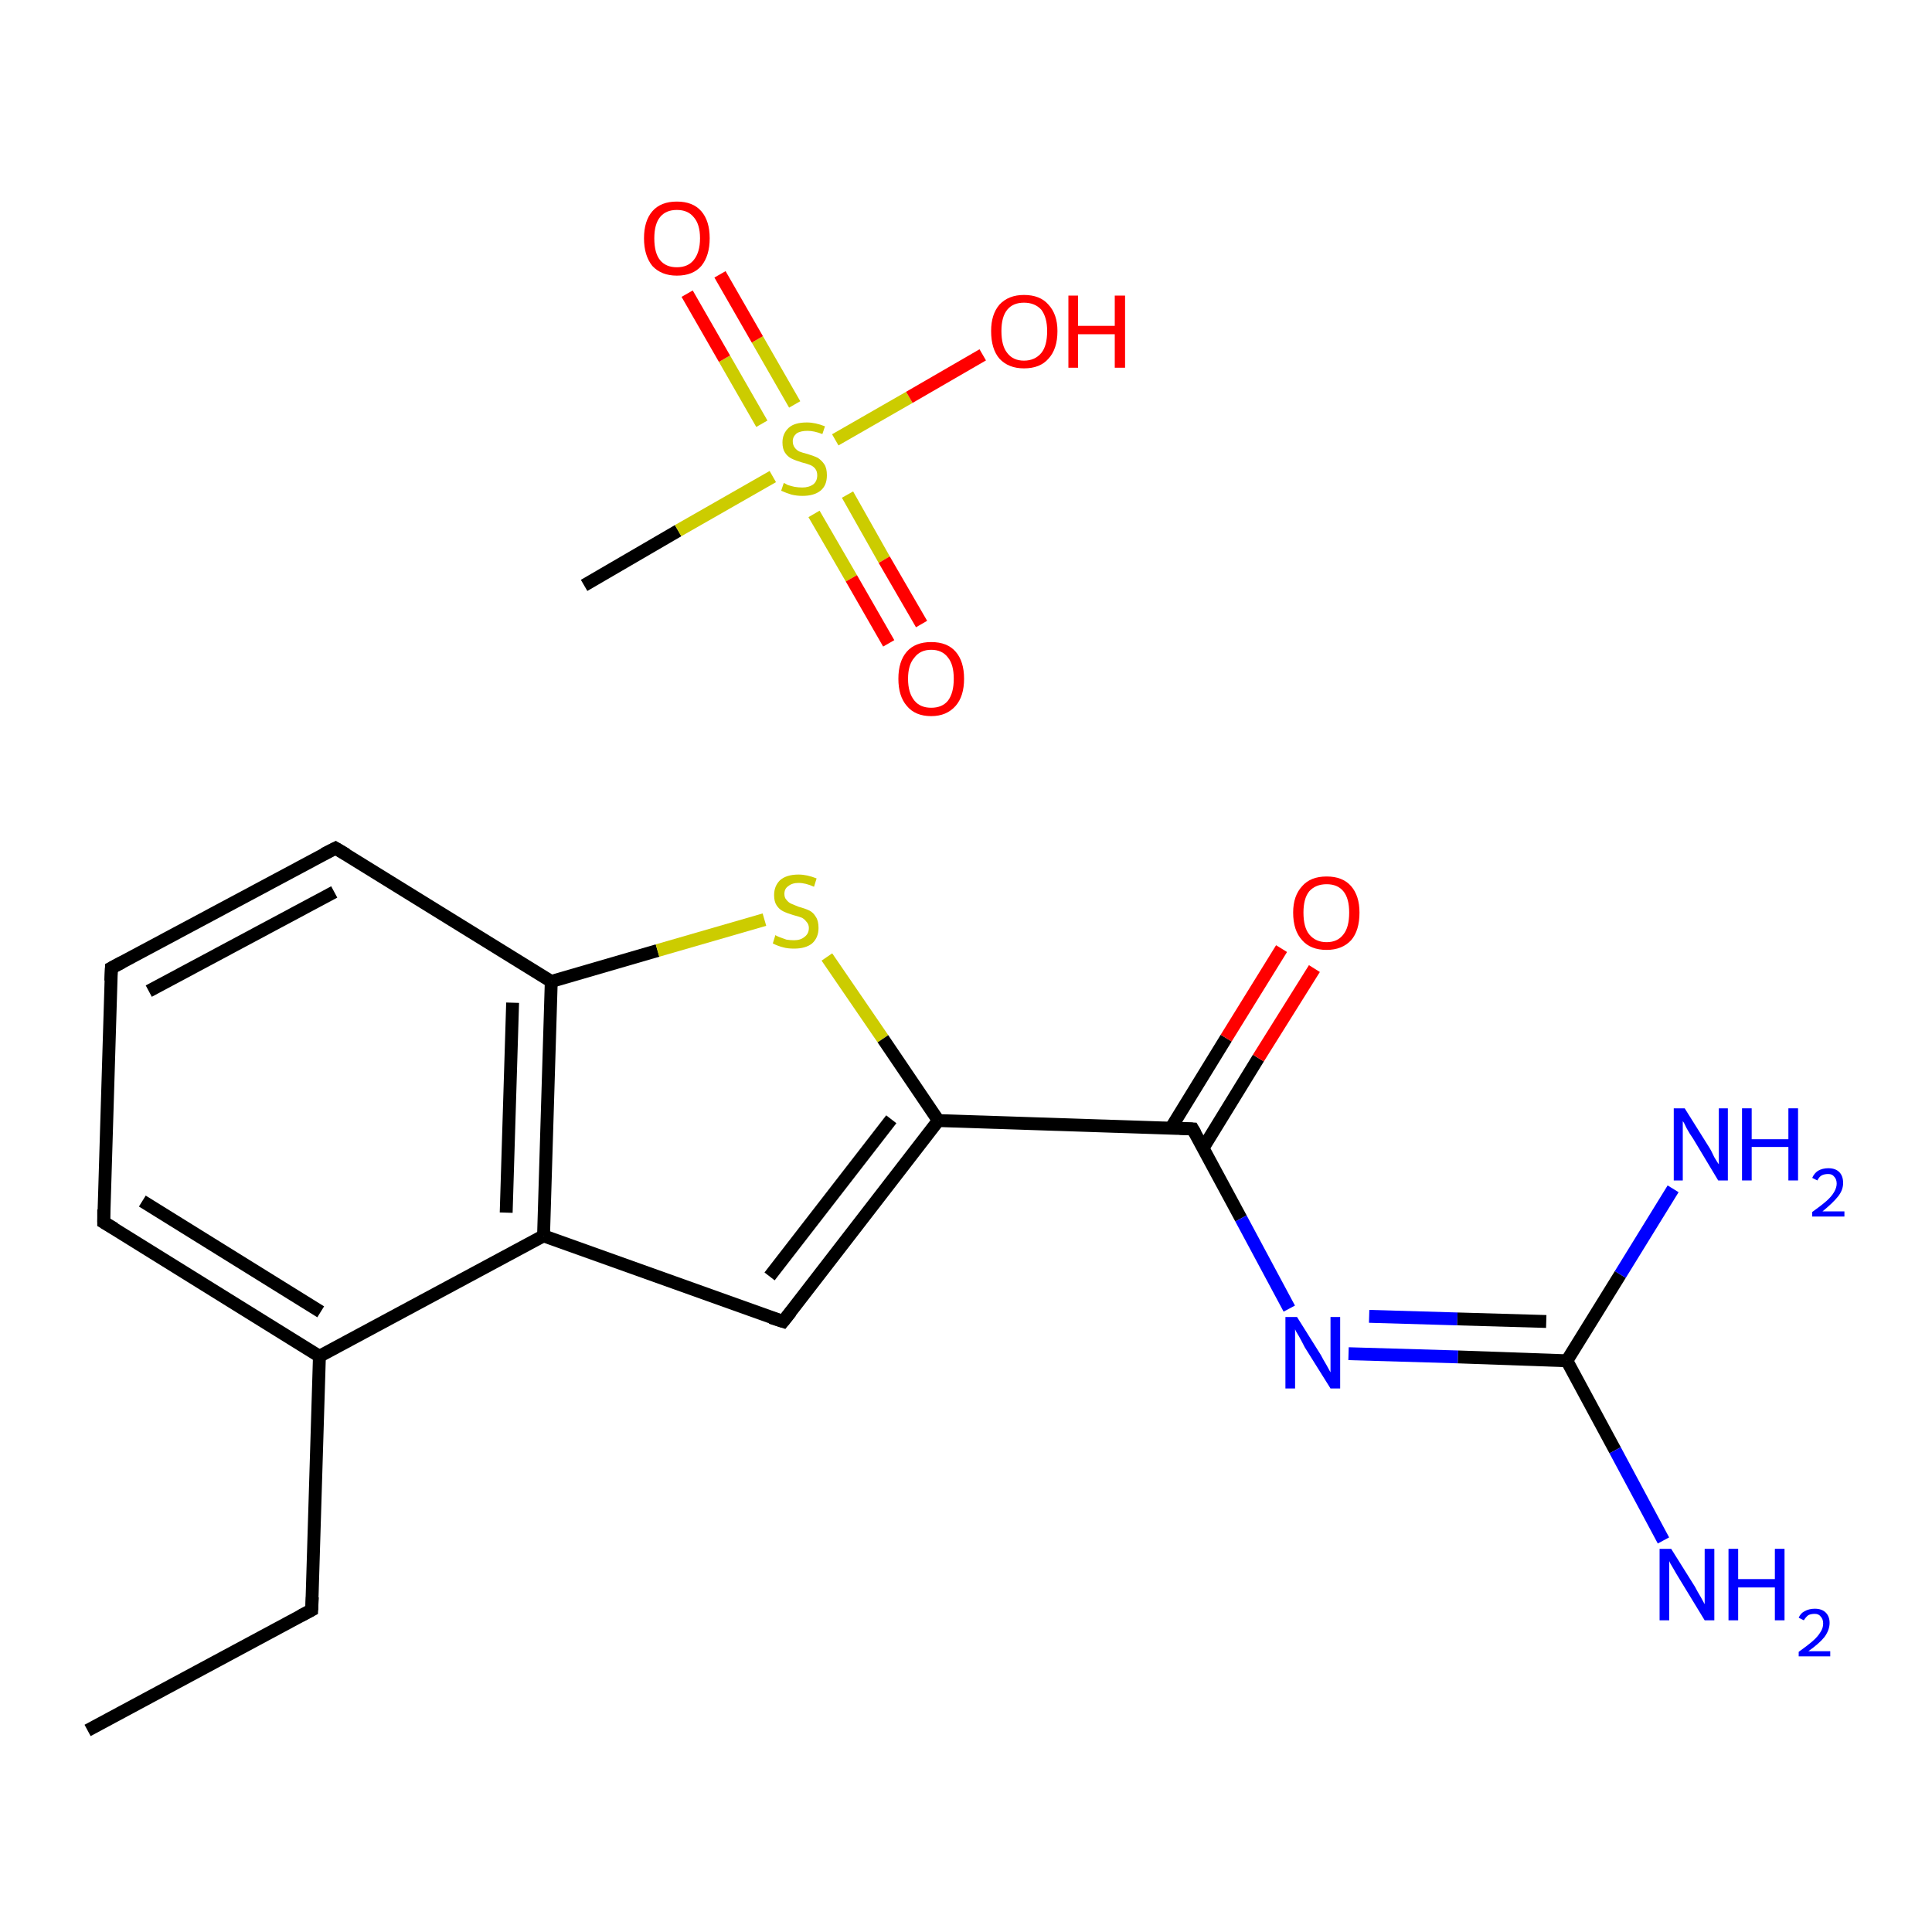 <?xml version='1.0' encoding='iso-8859-1'?>
<svg version='1.1' baseProfile='full'
              xmlns='http://www.w3.org/2000/svg'
                      xmlns:rdkit='http://www.rdkit.org/xml'
                      xmlns:xlink='http://www.w3.org/1999/xlink'
                  xml:space='preserve'
width='300px' height='300px' viewBox='0 0 300 300'>
<!-- END OF HEADER -->
<rect style='opacity:1.0;fill:#FFFFFF;stroke:none' width='300.0' height='300.0' x='0.0' y='0.0'> </rect>
<path class='bond-0 atom-0 atom-1' d='M 13.6,268.7 L 48.4,250.0' style='fill:none;fill-rule:evenodd;stroke:#000000;stroke-width:2.0px;stroke-linecap:butt;stroke-linejoin:miter;stroke-opacity:1' />
<path class='bond-1 atom-1 atom-2' d='M 48.4,250.0 L 49.6,210.6' style='fill:none;fill-rule:evenodd;stroke:#000000;stroke-width:2.0px;stroke-linecap:butt;stroke-linejoin:miter;stroke-opacity:1' />
<path class='bond-2 atom-2 atom-3' d='M 49.6,210.6 L 16.1,189.8' style='fill:none;fill-rule:evenodd;stroke:#000000;stroke-width:2.0px;stroke-linecap:butt;stroke-linejoin:miter;stroke-opacity:1' />
<path class='bond-2 atom-2 atom-3' d='M 49.8,203.7 L 22.1,186.5' style='fill:none;fill-rule:evenodd;stroke:#000000;stroke-width:2.0px;stroke-linecap:butt;stroke-linejoin:miter;stroke-opacity:1' />
<path class='bond-3 atom-3 atom-4' d='M 16.1,189.8 L 17.3,150.3' style='fill:none;fill-rule:evenodd;stroke:#000000;stroke-width:2.0px;stroke-linecap:butt;stroke-linejoin:miter;stroke-opacity:1' />
<path class='bond-4 atom-4 atom-5' d='M 17.3,150.3 L 52.1,131.7' style='fill:none;fill-rule:evenodd;stroke:#000000;stroke-width:2.0px;stroke-linecap:butt;stroke-linejoin:miter;stroke-opacity:1' />
<path class='bond-4 atom-4 atom-5' d='M 23.1,153.9 L 51.9,138.5' style='fill:none;fill-rule:evenodd;stroke:#000000;stroke-width:2.0px;stroke-linecap:butt;stroke-linejoin:miter;stroke-opacity:1' />
<path class='bond-5 atom-5 atom-6' d='M 52.1,131.7 L 85.6,152.4' style='fill:none;fill-rule:evenodd;stroke:#000000;stroke-width:2.0px;stroke-linecap:butt;stroke-linejoin:miter;stroke-opacity:1' />
<path class='bond-6 atom-6 atom-7' d='M 85.6,152.4 L 102.1,147.6' style='fill:none;fill-rule:evenodd;stroke:#000000;stroke-width:2.0px;stroke-linecap:butt;stroke-linejoin:miter;stroke-opacity:1' />
<path class='bond-6 atom-6 atom-7' d='M 102.1,147.6 L 118.7,142.8' style='fill:none;fill-rule:evenodd;stroke:#CCCC00;stroke-width:2.0px;stroke-linecap:butt;stroke-linejoin:miter;stroke-opacity:1' />
<path class='bond-7 atom-7 atom-8' d='M 128.4,148.6 L 137.1,161.3' style='fill:none;fill-rule:evenodd;stroke:#CCCC00;stroke-width:2.0px;stroke-linecap:butt;stroke-linejoin:miter;stroke-opacity:1' />
<path class='bond-7 atom-7 atom-8' d='M 137.1,161.3 L 145.7,174.0' style='fill:none;fill-rule:evenodd;stroke:#000000;stroke-width:2.0px;stroke-linecap:butt;stroke-linejoin:miter;stroke-opacity:1' />
<path class='bond-8 atom-8 atom-9' d='M 145.7,174.0 L 185.2,175.3' style='fill:none;fill-rule:evenodd;stroke:#000000;stroke-width:2.0px;stroke-linecap:butt;stroke-linejoin:miter;stroke-opacity:1' />
<path class='bond-9 atom-9 atom-10' d='M 186.8,178.3 L 195.4,164.3' style='fill:none;fill-rule:evenodd;stroke:#000000;stroke-width:2.0px;stroke-linecap:butt;stroke-linejoin:miter;stroke-opacity:1' />
<path class='bond-9 atom-9 atom-10' d='M 195.4,164.3 L 204.1,150.4' style='fill:none;fill-rule:evenodd;stroke:#FF0000;stroke-width:2.0px;stroke-linecap:butt;stroke-linejoin:miter;stroke-opacity:1' />
<path class='bond-9 atom-9 atom-10' d='M 181.8,175.2 L 190.4,161.2' style='fill:none;fill-rule:evenodd;stroke:#000000;stroke-width:2.0px;stroke-linecap:butt;stroke-linejoin:miter;stroke-opacity:1' />
<path class='bond-9 atom-9 atom-10' d='M 190.4,161.2 L 199.0,147.3' style='fill:none;fill-rule:evenodd;stroke:#FF0000;stroke-width:2.0px;stroke-linecap:butt;stroke-linejoin:miter;stroke-opacity:1' />
<path class='bond-10 atom-9 atom-11' d='M 185.2,175.3 L 192.7,189.2' style='fill:none;fill-rule:evenodd;stroke:#000000;stroke-width:2.0px;stroke-linecap:butt;stroke-linejoin:miter;stroke-opacity:1' />
<path class='bond-10 atom-9 atom-11' d='M 192.7,189.2 L 200.2,203.2' style='fill:none;fill-rule:evenodd;stroke:#0000FF;stroke-width:2.0px;stroke-linecap:butt;stroke-linejoin:miter;stroke-opacity:1' />
<path class='bond-11 atom-11 atom-12' d='M 209.4,210.2 L 226.4,210.7' style='fill:none;fill-rule:evenodd;stroke:#0000FF;stroke-width:2.0px;stroke-linecap:butt;stroke-linejoin:miter;stroke-opacity:1' />
<path class='bond-11 atom-11 atom-12' d='M 226.4,210.7 L 243.3,211.3' style='fill:none;fill-rule:evenodd;stroke:#000000;stroke-width:2.0px;stroke-linecap:butt;stroke-linejoin:miter;stroke-opacity:1' />
<path class='bond-11 atom-11 atom-12' d='M 212.6,204.4 L 226.3,204.8' style='fill:none;fill-rule:evenodd;stroke:#0000FF;stroke-width:2.0px;stroke-linecap:butt;stroke-linejoin:miter;stroke-opacity:1' />
<path class='bond-11 atom-11 atom-12' d='M 226.3,204.8 L 240.1,205.2' style='fill:none;fill-rule:evenodd;stroke:#000000;stroke-width:2.0px;stroke-linecap:butt;stroke-linejoin:miter;stroke-opacity:1' />
<path class='bond-12 atom-12 atom-13' d='M 243.3,211.3 L 250.8,225.2' style='fill:none;fill-rule:evenodd;stroke:#000000;stroke-width:2.0px;stroke-linecap:butt;stroke-linejoin:miter;stroke-opacity:1' />
<path class='bond-12 atom-12 atom-13' d='M 250.8,225.2 L 258.3,239.2' style='fill:none;fill-rule:evenodd;stroke:#0000FF;stroke-width:2.0px;stroke-linecap:butt;stroke-linejoin:miter;stroke-opacity:1' />
<path class='bond-13 atom-12 atom-14' d='M 243.3,211.3 L 251.6,197.9' style='fill:none;fill-rule:evenodd;stroke:#000000;stroke-width:2.0px;stroke-linecap:butt;stroke-linejoin:miter;stroke-opacity:1' />
<path class='bond-13 atom-12 atom-14' d='M 251.6,197.9 L 259.8,184.6' style='fill:none;fill-rule:evenodd;stroke:#0000FF;stroke-width:2.0px;stroke-linecap:butt;stroke-linejoin:miter;stroke-opacity:1' />
<path class='bond-14 atom-8 atom-15' d='M 145.7,174.0 L 121.6,205.2' style='fill:none;fill-rule:evenodd;stroke:#000000;stroke-width:2.0px;stroke-linecap:butt;stroke-linejoin:miter;stroke-opacity:1' />
<path class='bond-14 atom-8 atom-15' d='M 138.4,173.8 L 119.5,198.2' style='fill:none;fill-rule:evenodd;stroke:#000000;stroke-width:2.0px;stroke-linecap:butt;stroke-linejoin:miter;stroke-opacity:1' />
<path class='bond-15 atom-15 atom-16' d='M 121.6,205.2 L 84.4,191.9' style='fill:none;fill-rule:evenodd;stroke:#000000;stroke-width:2.0px;stroke-linecap:butt;stroke-linejoin:miter;stroke-opacity:1' />
<path class='bond-16 atom-17 atom-18' d='M 90.7,90.9 L 105.3,82.4' style='fill:none;fill-rule:evenodd;stroke:#000000;stroke-width:2.0px;stroke-linecap:butt;stroke-linejoin:miter;stroke-opacity:1' />
<path class='bond-16 atom-17 atom-18' d='M 105.3,82.4 L 120.0,74.0' style='fill:none;fill-rule:evenodd;stroke:#CCCC00;stroke-width:2.0px;stroke-linecap:butt;stroke-linejoin:miter;stroke-opacity:1' />
<path class='bond-17 atom-18 atom-19' d='M 126.4,79.8 L 132.2,89.8' style='fill:none;fill-rule:evenodd;stroke:#CCCC00;stroke-width:2.0px;stroke-linecap:butt;stroke-linejoin:miter;stroke-opacity:1' />
<path class='bond-17 atom-18 atom-19' d='M 132.2,89.8 L 138.0,99.9' style='fill:none;fill-rule:evenodd;stroke:#FF0000;stroke-width:2.0px;stroke-linecap:butt;stroke-linejoin:miter;stroke-opacity:1' />
<path class='bond-17 atom-18 atom-19' d='M 131.6,76.8 L 137.3,86.9' style='fill:none;fill-rule:evenodd;stroke:#CCCC00;stroke-width:2.0px;stroke-linecap:butt;stroke-linejoin:miter;stroke-opacity:1' />
<path class='bond-17 atom-18 atom-19' d='M 137.3,86.9 L 143.1,96.9' style='fill:none;fill-rule:evenodd;stroke:#FF0000;stroke-width:2.0px;stroke-linecap:butt;stroke-linejoin:miter;stroke-opacity:1' />
<path class='bond-18 atom-18 atom-20' d='M 123.4,62.8 L 117.6,52.7' style='fill:none;fill-rule:evenodd;stroke:#CCCC00;stroke-width:2.0px;stroke-linecap:butt;stroke-linejoin:miter;stroke-opacity:1' />
<path class='bond-18 atom-18 atom-20' d='M 117.6,52.7 L 111.8,42.6' style='fill:none;fill-rule:evenodd;stroke:#FF0000;stroke-width:2.0px;stroke-linecap:butt;stroke-linejoin:miter;stroke-opacity:1' />
<path class='bond-18 atom-18 atom-20' d='M 118.3,65.8 L 112.5,55.7' style='fill:none;fill-rule:evenodd;stroke:#CCCC00;stroke-width:2.0px;stroke-linecap:butt;stroke-linejoin:miter;stroke-opacity:1' />
<path class='bond-18 atom-18 atom-20' d='M 112.5,55.7 L 106.7,45.6' style='fill:none;fill-rule:evenodd;stroke:#FF0000;stroke-width:2.0px;stroke-linecap:butt;stroke-linejoin:miter;stroke-opacity:1' />
<path class='bond-19 atom-18 atom-21' d='M 129.7,68.3 L 141.2,61.7' style='fill:none;fill-rule:evenodd;stroke:#CCCC00;stroke-width:2.0px;stroke-linecap:butt;stroke-linejoin:miter;stroke-opacity:1' />
<path class='bond-19 atom-18 atom-21' d='M 141.2,61.7 L 152.6,55.1' style='fill:none;fill-rule:evenodd;stroke:#FF0000;stroke-width:2.0px;stroke-linecap:butt;stroke-linejoin:miter;stroke-opacity:1' />
<path class='bond-20 atom-16 atom-2' d='M 84.4,191.9 L 49.6,210.6' style='fill:none;fill-rule:evenodd;stroke:#000000;stroke-width:2.0px;stroke-linecap:butt;stroke-linejoin:miter;stroke-opacity:1' />
<path class='bond-21 atom-16 atom-6' d='M 84.4,191.9 L 85.6,152.4' style='fill:none;fill-rule:evenodd;stroke:#000000;stroke-width:2.0px;stroke-linecap:butt;stroke-linejoin:miter;stroke-opacity:1' />
<path class='bond-21 atom-16 atom-6' d='M 78.6,188.3 L 79.6,155.7' style='fill:none;fill-rule:evenodd;stroke:#000000;stroke-width:2.0px;stroke-linecap:butt;stroke-linejoin:miter;stroke-opacity:1' />
<path d='M 46.7,250.9 L 48.4,250.0 L 48.5,248.0' style='fill:none;stroke:#000000;stroke-width:2.0px;stroke-linecap:butt;stroke-linejoin:miter;stroke-opacity:1;' />
<path d='M 17.8,190.8 L 16.1,189.8 L 16.1,187.8' style='fill:none;stroke:#000000;stroke-width:2.0px;stroke-linecap:butt;stroke-linejoin:miter;stroke-opacity:1;' />
<path d='M 17.2,152.3 L 17.3,150.3 L 19.0,149.4' style='fill:none;stroke:#000000;stroke-width:2.0px;stroke-linecap:butt;stroke-linejoin:miter;stroke-opacity:1;' />
<path d='M 50.3,132.6 L 52.1,131.7 L 53.8,132.7' style='fill:none;stroke:#000000;stroke-width:2.0px;stroke-linecap:butt;stroke-linejoin:miter;stroke-opacity:1;' />
<path d='M 183.2,175.2 L 185.2,175.3 L 185.6,176.0' style='fill:none;stroke:#000000;stroke-width:2.0px;stroke-linecap:butt;stroke-linejoin:miter;stroke-opacity:1;' />
<path d='M 122.8,203.7 L 121.6,205.2 L 119.7,204.6' style='fill:none;stroke:#000000;stroke-width:2.0px;stroke-linecap:butt;stroke-linejoin:miter;stroke-opacity:1;' />
<path class='atom-7' d='M 120.4 145.2
Q 120.5 145.3, 121.0 145.5
Q 121.5 145.7, 122.1 145.9
Q 122.7 146.0, 123.3 146.0
Q 124.3 146.0, 124.9 145.5
Q 125.6 145.0, 125.6 144.1
Q 125.6 143.5, 125.2 143.1
Q 124.9 142.7, 124.5 142.5
Q 124.0 142.3, 123.2 142.1
Q 122.2 141.8, 121.6 141.5
Q 121.0 141.2, 120.6 140.6
Q 120.2 140.0, 120.2 139.0
Q 120.2 137.6, 121.1 136.7
Q 122.1 135.8, 124.0 135.8
Q 125.3 135.8, 126.8 136.4
L 126.4 137.7
Q 125.1 137.1, 124.0 137.1
Q 123.0 137.1, 122.4 137.6
Q 121.8 138.0, 121.8 138.8
Q 121.8 139.4, 122.1 139.7
Q 122.4 140.1, 122.8 140.3
Q 123.3 140.5, 124.0 140.8
Q 125.1 141.1, 125.7 141.4
Q 126.3 141.7, 126.7 142.4
Q 127.1 143.0, 127.1 144.1
Q 127.1 145.6, 126.1 146.5
Q 125.1 147.3, 123.3 147.3
Q 122.3 147.3, 121.6 147.1
Q 120.8 146.9, 120.0 146.5
L 120.4 145.2
' fill='#CCCC00'/>
<path class='atom-10' d='M 200.8 141.7
Q 200.8 139.1, 202.2 137.6
Q 203.5 136.1, 206.0 136.1
Q 208.5 136.1, 209.8 137.6
Q 211.1 139.1, 211.1 141.7
Q 211.1 144.5, 209.8 146.0
Q 208.4 147.5, 206.0 147.5
Q 203.5 147.5, 202.2 146.0
Q 200.8 144.5, 200.8 141.7
M 206.0 146.3
Q 207.7 146.3, 208.6 145.1
Q 209.5 144.0, 209.5 141.7
Q 209.5 139.5, 208.6 138.4
Q 207.7 137.3, 206.0 137.3
Q 204.3 137.3, 203.3 138.4
Q 202.4 139.5, 202.4 141.7
Q 202.4 144.0, 203.3 145.1
Q 204.3 146.3, 206.0 146.3
' fill='#FF0000'/>
<path class='atom-11' d='M 201.4 204.5
L 205.1 210.4
Q 205.4 211.0, 206.0 212.0
Q 206.6 213.1, 206.6 213.1
L 206.6 204.5
L 208.1 204.5
L 208.1 215.6
L 206.6 215.6
L 202.6 209.2
Q 202.2 208.4, 201.7 207.5
Q 201.2 206.7, 201.1 206.4
L 201.1 215.6
L 199.6 215.6
L 199.6 204.5
L 201.4 204.5
' fill='#0000FF'/>
<path class='atom-13' d='M 259.5 240.5
L 263.2 246.4
Q 263.5 247.0, 264.1 248.0
Q 264.7 249.1, 264.7 249.1
L 264.7 240.5
L 266.2 240.5
L 266.2 251.6
L 264.7 251.6
L 260.8 245.2
Q 260.3 244.4, 259.8 243.5
Q 259.3 242.7, 259.2 242.4
L 259.2 251.6
L 257.7 251.6
L 257.7 240.5
L 259.5 240.5
' fill='#0000FF'/>
<path class='atom-13' d='M 268.4 240.5
L 269.9 240.5
L 269.9 245.2
L 275.6 245.2
L 275.6 240.5
L 277.1 240.5
L 277.1 251.6
L 275.6 251.6
L 275.6 246.5
L 269.9 246.5
L 269.9 251.6
L 268.4 251.6
L 268.4 240.5
' fill='#0000FF'/>
<path class='atom-13' d='M 279.3 251.2
Q 279.6 250.5, 280.2 250.2
Q 280.9 249.8, 281.8 249.8
Q 282.9 249.8, 283.5 250.4
Q 284.1 251.0, 284.1 252.0
Q 284.1 253.1, 283.3 254.2
Q 282.5 255.2, 280.8 256.4
L 284.2 256.4
L 284.2 257.2
L 279.3 257.2
L 279.3 256.5
Q 280.7 255.5, 281.5 254.8
Q 282.3 254.1, 282.7 253.4
Q 283.1 252.8, 283.1 252.1
Q 283.1 251.4, 282.7 251.0
Q 282.4 250.6, 281.8 250.6
Q 281.2 250.6, 280.8 250.8
Q 280.4 251.1, 280.1 251.6
L 279.3 251.2
' fill='#0000FF'/>
<path class='atom-14' d='M 261.6 172.1
L 265.3 178.0
Q 265.7 178.6, 266.2 179.7
Q 266.8 180.7, 266.9 180.8
L 266.9 172.1
L 268.3 172.1
L 268.3 183.3
L 266.8 183.3
L 262.9 176.8
Q 262.4 176.1, 261.9 175.2
Q 261.5 174.3, 261.3 174.1
L 261.3 183.3
L 259.9 183.3
L 259.9 172.1
L 261.6 172.1
' fill='#0000FF'/>
<path class='atom-14' d='M 270.5 172.1
L 272.0 172.1
L 272.0 176.9
L 277.7 176.9
L 277.7 172.1
L 279.2 172.1
L 279.2 183.3
L 277.7 183.3
L 277.7 178.1
L 272.0 178.1
L 272.0 183.3
L 270.5 183.3
L 270.5 172.1
' fill='#0000FF'/>
<path class='atom-14' d='M 281.4 182.9
Q 281.7 182.2, 282.3 181.8
Q 283.0 181.4, 283.9 181.4
Q 285.0 181.4, 285.6 182.0
Q 286.2 182.6, 286.2 183.7
Q 286.2 184.8, 285.4 185.8
Q 284.6 186.8, 283.0 188.1
L 286.4 188.1
L 286.4 188.9
L 281.4 188.9
L 281.4 188.2
Q 282.8 187.2, 283.6 186.5
Q 284.4 185.8, 284.8 185.1
Q 285.2 184.4, 285.2 183.8
Q 285.2 183.1, 284.8 182.7
Q 284.5 182.3, 283.9 182.3
Q 283.3 182.3, 282.9 182.5
Q 282.5 182.7, 282.2 183.3
L 281.4 182.9
' fill='#0000FF'/>
<path class='atom-18' d='M 121.7 75.0
Q 121.8 75.0, 122.3 75.3
Q 122.9 75.5, 123.4 75.6
Q 124.0 75.7, 124.6 75.7
Q 125.6 75.7, 126.3 75.2
Q 126.9 74.7, 126.9 73.8
Q 126.9 73.2, 126.6 72.8
Q 126.3 72.4, 125.8 72.2
Q 125.3 72.0, 124.5 71.8
Q 123.5 71.5, 122.9 71.2
Q 122.3 70.9, 121.9 70.3
Q 121.5 69.7, 121.5 68.7
Q 121.5 67.3, 122.5 66.4
Q 123.4 65.6, 125.3 65.6
Q 126.6 65.6, 128.1 66.2
L 127.7 67.4
Q 126.4 66.9, 125.4 66.9
Q 124.3 66.9, 123.7 67.3
Q 123.1 67.8, 123.1 68.5
Q 123.1 69.1, 123.4 69.5
Q 123.7 69.9, 124.1 70.1
Q 124.6 70.3, 125.4 70.5
Q 126.4 70.8, 127.0 71.1
Q 127.6 71.5, 128.0 72.1
Q 128.4 72.7, 128.4 73.8
Q 128.4 75.4, 127.4 76.2
Q 126.4 77.0, 124.6 77.0
Q 123.7 77.0, 122.9 76.8
Q 122.2 76.6, 121.3 76.2
L 121.7 75.0
' fill='#CCCC00'/>
<path class='atom-19' d='M 139.5 105.4
Q 139.5 102.7, 140.8 101.2
Q 142.1 99.7, 144.6 99.7
Q 147.1 99.7, 148.4 101.2
Q 149.7 102.7, 149.7 105.4
Q 149.7 108.1, 148.4 109.6
Q 147.0 111.2, 144.6 111.2
Q 142.1 111.2, 140.8 109.6
Q 139.5 108.1, 139.5 105.4
M 144.6 109.9
Q 146.3 109.9, 147.2 108.8
Q 148.1 107.6, 148.1 105.4
Q 148.1 103.2, 147.2 102.1
Q 146.3 100.9, 144.6 100.9
Q 142.9 100.9, 142.0 102.1
Q 141.0 103.2, 141.0 105.4
Q 141.0 107.6, 142.0 108.8
Q 142.9 109.9, 144.6 109.9
' fill='#FF0000'/>
<path class='atom-20' d='M 100.0 37.0
Q 100.0 34.3, 101.3 32.8
Q 102.6 31.3, 105.1 31.3
Q 107.6 31.3, 108.9 32.8
Q 110.2 34.3, 110.2 37.0
Q 110.2 39.7, 108.9 41.3
Q 107.6 42.8, 105.1 42.8
Q 102.7 42.8, 101.3 41.3
Q 100.0 39.7, 100.0 37.0
M 105.1 41.5
Q 106.8 41.5, 107.7 40.4
Q 108.7 39.2, 108.7 37.0
Q 108.7 34.8, 107.7 33.7
Q 106.8 32.6, 105.1 32.6
Q 103.4 32.6, 102.5 33.7
Q 101.6 34.8, 101.6 37.0
Q 101.6 39.3, 102.5 40.4
Q 103.4 41.5, 105.1 41.5
' fill='#FF0000'/>
<path class='atom-21' d='M 153.9 51.4
Q 153.9 48.8, 155.2 47.3
Q 156.6 45.8, 159.0 45.8
Q 161.5 45.8, 162.8 47.3
Q 164.2 48.8, 164.2 51.4
Q 164.2 54.2, 162.8 55.7
Q 161.5 57.2, 159.0 57.2
Q 156.6 57.2, 155.2 55.7
Q 153.9 54.2, 153.9 51.4
M 159.0 56.0
Q 160.7 56.0, 161.7 54.8
Q 162.6 53.7, 162.6 51.4
Q 162.6 49.3, 161.7 48.1
Q 160.7 47.0, 159.0 47.0
Q 157.3 47.0, 156.4 48.1
Q 155.5 49.2, 155.5 51.4
Q 155.5 53.7, 156.4 54.8
Q 157.3 56.0, 159.0 56.0
' fill='#FF0000'/>
<path class='atom-21' d='M 165.9 45.9
L 167.4 45.9
L 167.4 50.6
L 173.1 50.6
L 173.1 45.9
L 174.7 45.9
L 174.7 57.1
L 173.1 57.1
L 173.1 51.9
L 167.4 51.9
L 167.4 57.1
L 165.9 57.1
L 165.9 45.9
' fill='#FF0000'/>
</svg>
